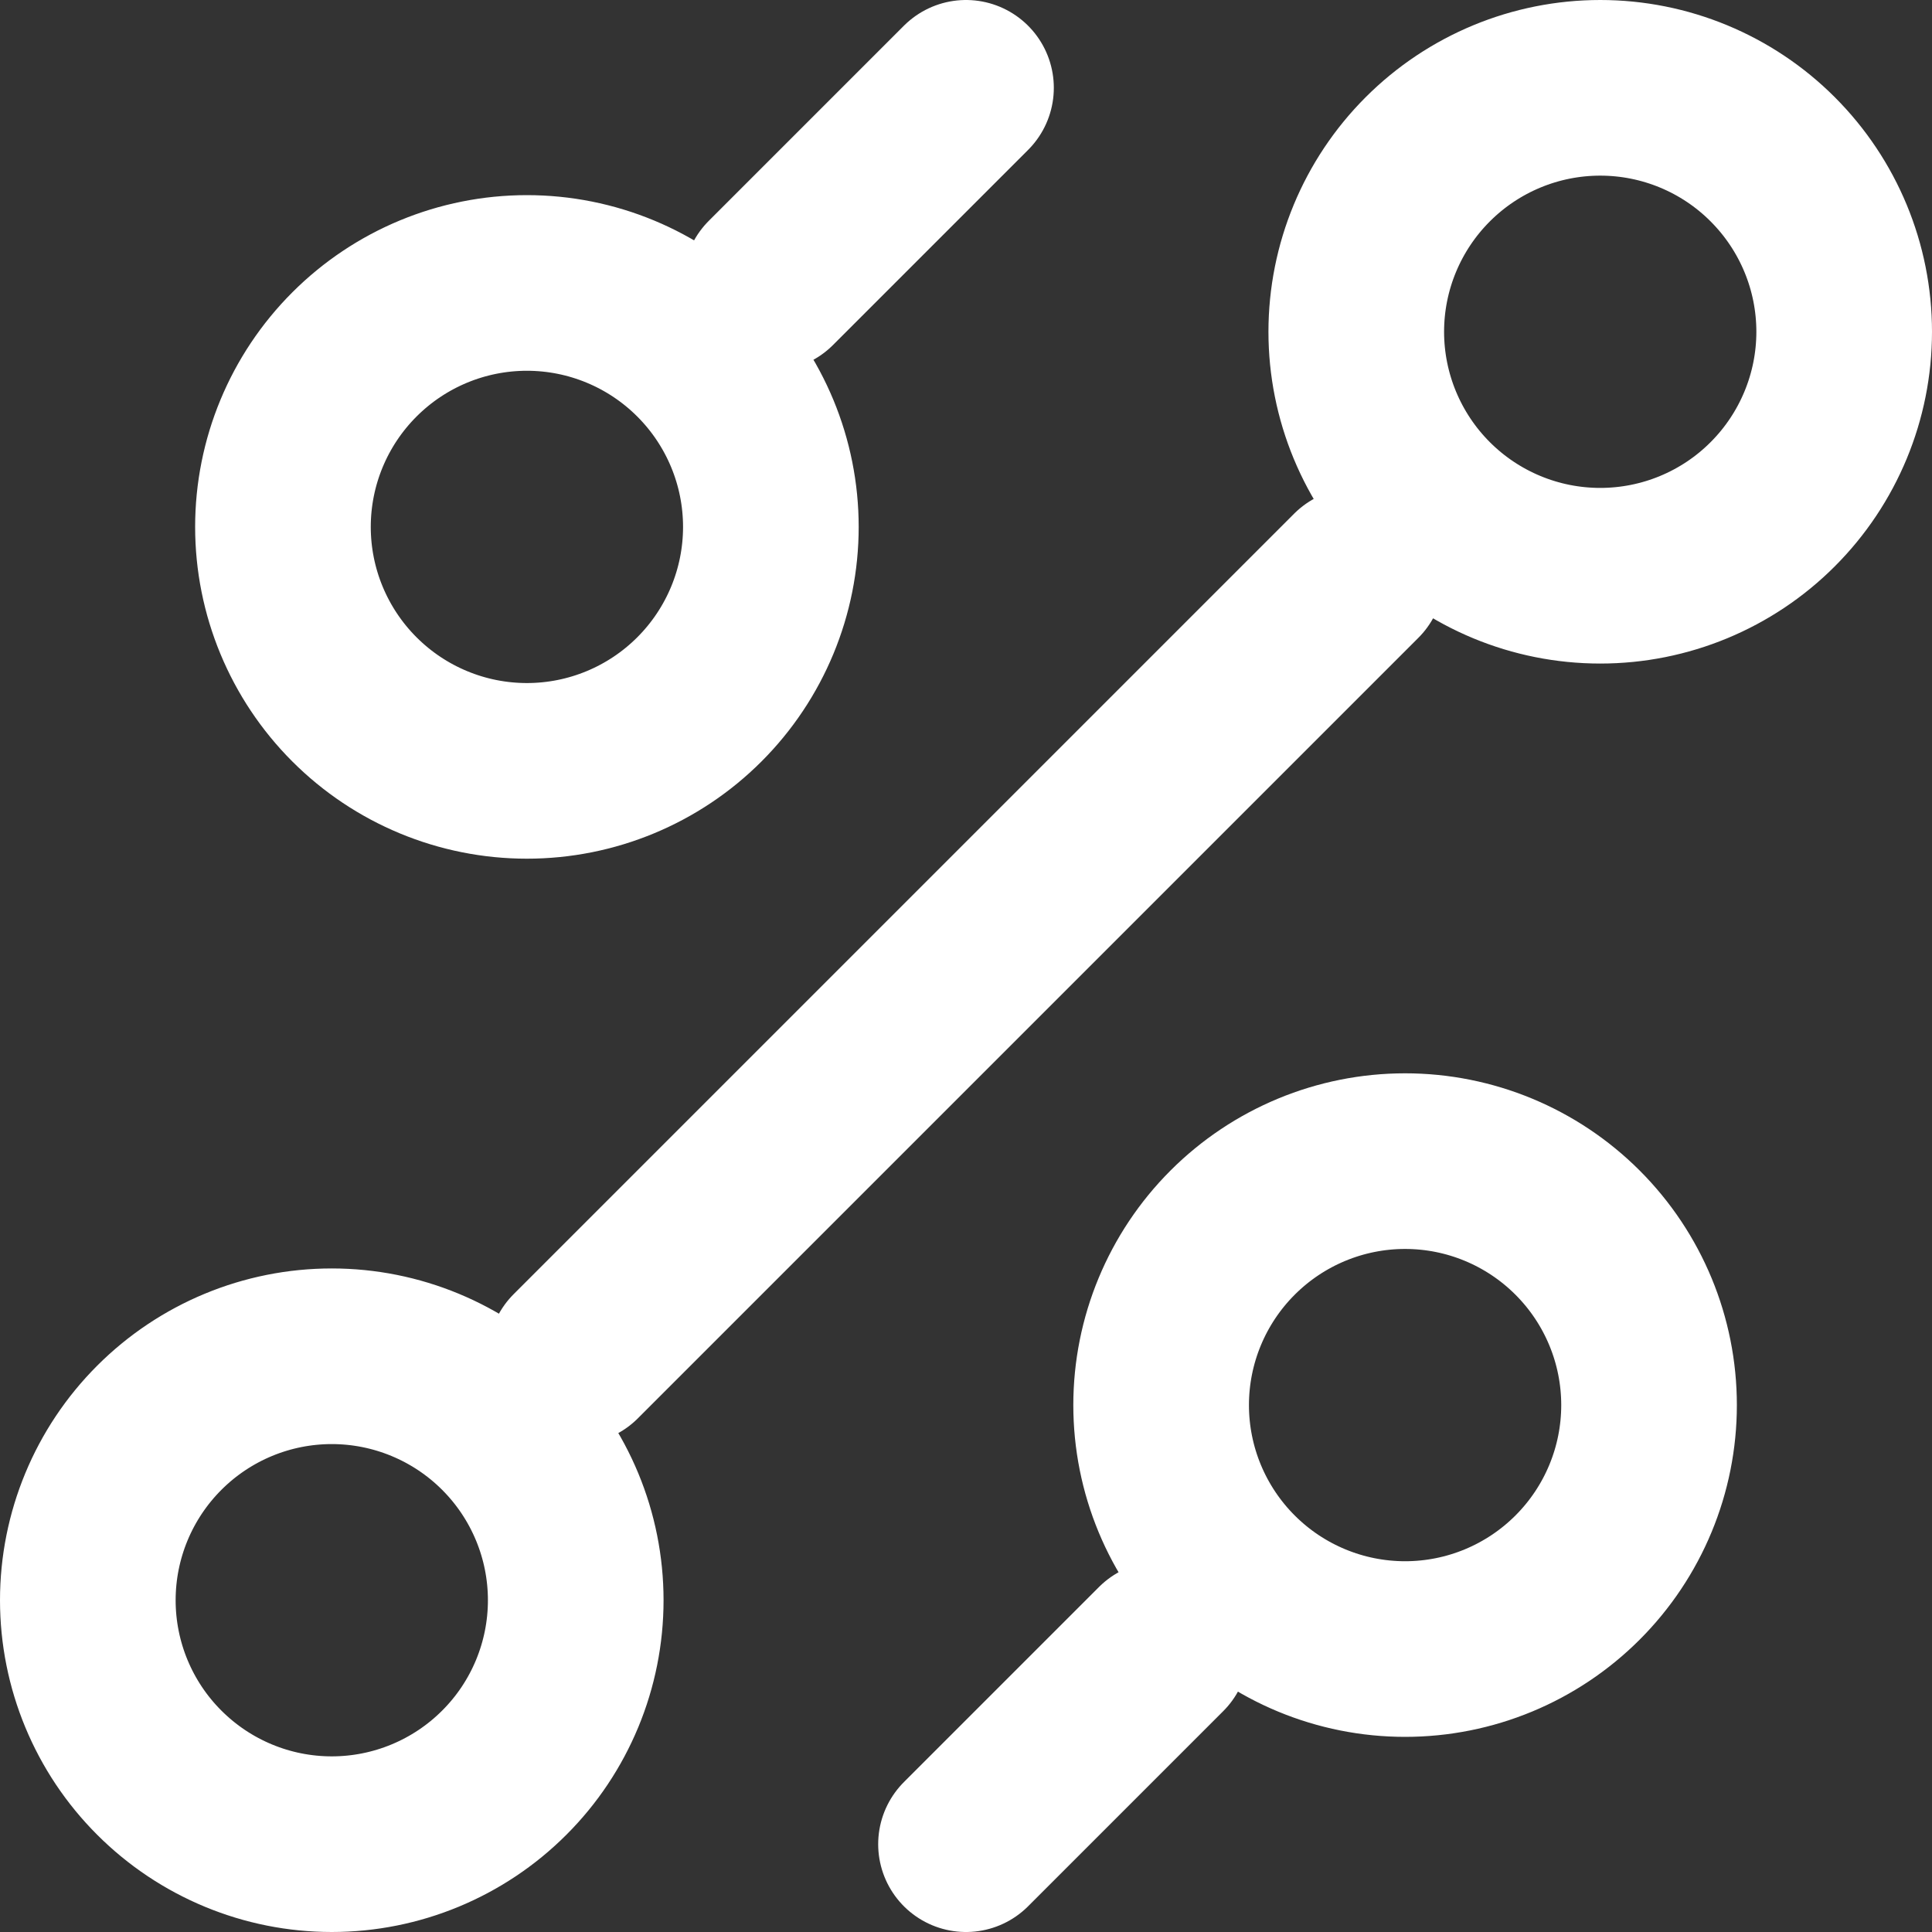 <svg width="22" height="22" viewBox="0 0 22 22" fill="none" xmlns="http://www.w3.org/2000/svg">
<rect x="0" y="0" width="22" height="22" fill="#333333" stroke="none"/>
<path d="M8.778 3.222L11 1M6.556 15.444L15.444 6.556M11 21L13.222 18.778M16 18.778C16.737 18.778 17.443 18.485 17.964 17.964C18.485 17.443 18.778 16.737 18.778 16C18.778 15.263 18.485 14.557 17.964 14.036C17.443 13.515 16.737 13.222 16 13.222C15.263 13.222 14.557 13.515 14.036 14.036C13.515 14.557 13.222 15.263 13.222 16C13.222 16.737 13.515 17.443 14.036 17.964C14.557 18.485 15.263 18.778 16 18.778ZM6 8.778C6.737 8.778 7.443 8.485 7.964 7.964C8.485 7.443 8.778 6.737 8.778 6C8.778 5.263 8.485 4.557 7.964 4.036C7.443 3.515 6.737 3.222 6 3.222C5.263 3.222 4.557 3.515 4.036 4.036C3.515 4.557 3.222 5.263 3.222 6C3.222 6.737 3.515 7.443 4.036 7.964C4.557 8.485 5.263 8.778 6 8.778ZM3.778 21C4.514 21 5.221 20.707 5.742 20.186C6.263 19.666 6.556 18.959 6.556 18.222C6.556 17.485 6.263 16.779 5.742 16.258C5.221 15.737 4.514 15.444 3.778 15.444C3.041 15.444 2.335 15.737 1.814 16.258C1.293 16.779 1 17.485 1 18.222C1 18.959 1.293 19.666 1.814 20.186C2.335 20.707 3.041 21 3.778 21ZM18.222 6.556C18.959 6.556 19.666 6.263 20.186 5.742C20.707 5.221 21 4.514 21 3.778C21 3.041 20.707 2.335 20.186 1.814C19.666 1.293 18.959 1 18.222 1C17.485 1 16.779 1.293 16.258 1.814C15.737 2.335 15.444 3.041 15.444 3.778C15.444 4.514 15.737 5.221 16.258 5.742C16.779 6.263 17.485 6.556 18.222 6.556Z" stroke="white" stroke-width="2" stroke-linecap="round" stroke-linejoin="round"/>
</svg>
